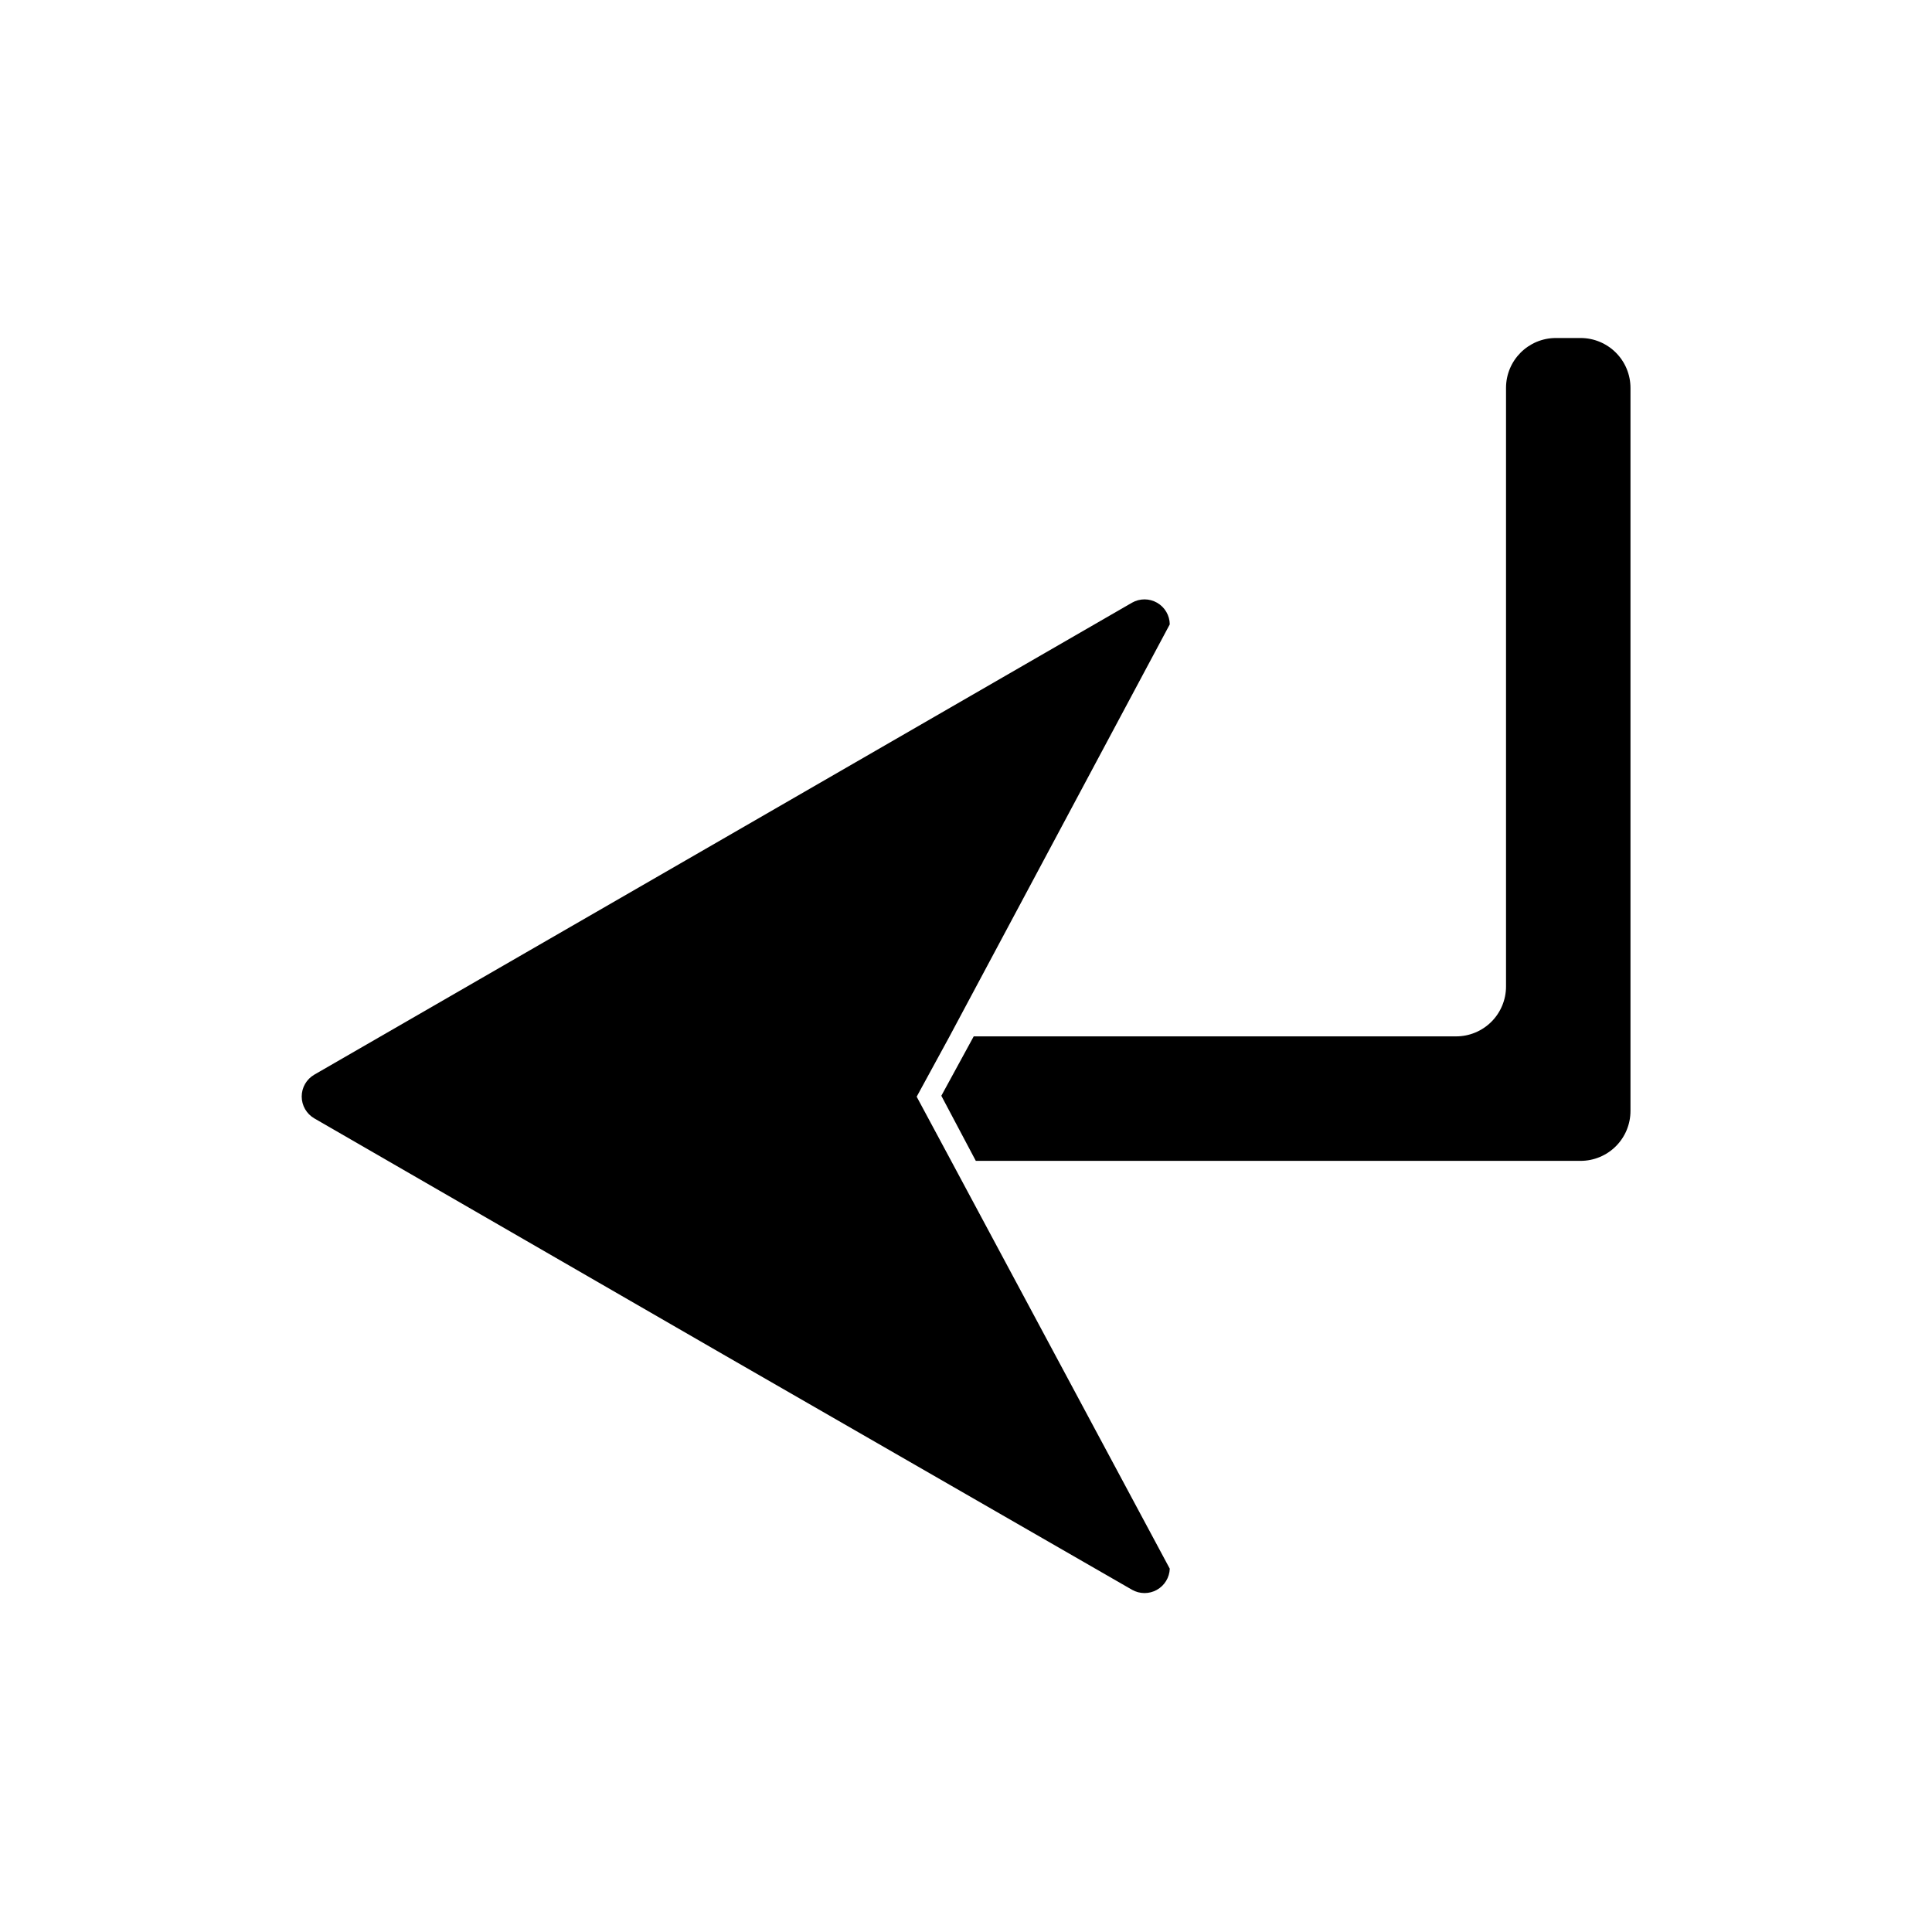 <?xml version="1.0" encoding="UTF-8"?>
<!-- Uploaded to: ICON Repo, www.svgrepo.com, Generator: ICON Repo Mixer Tools -->
<svg fill="#000000" width="800px" height="800px" version="1.1" viewBox="144 144 512 512" xmlns="http://www.w3.org/2000/svg">
 <g>
  <path d="m402.6 451.64h160.27c3.508 0 6.871-1.395 9.352-3.875 2.481-2.481 3.871-5.844 3.871-9.352v-191.61c0-3.508-1.391-6.871-3.871-9.352-2.481-2.481-5.844-3.875-9.352-3.875h-6.535c-7.305 0-13.223 5.922-13.223 13.227v158.62c0 3.508-1.395 6.871-3.875 9.352s-5.844 3.875-9.352 3.875h-127.84l-8.582 15.742z"/>
  <path d="m454 559.72-57.938-108.08-9.133-17.004 8.582-15.742 58.488-109.43c-0.023-2.367-1.301-4.547-3.356-5.731-2.055-1.18-4.582-1.188-6.641-0.016l-108.4 62.582-108.32 62.504c-2.059 1.199-3.328 3.402-3.328 5.789 0 2.383 1.27 4.586 3.328 5.785l108.4 62.582 108.32 62.348c2.035 1.156 4.531 1.168 6.574 0.023 2.047-1.145 3.344-3.273 3.422-5.613z"/>
 </g>
</svg>